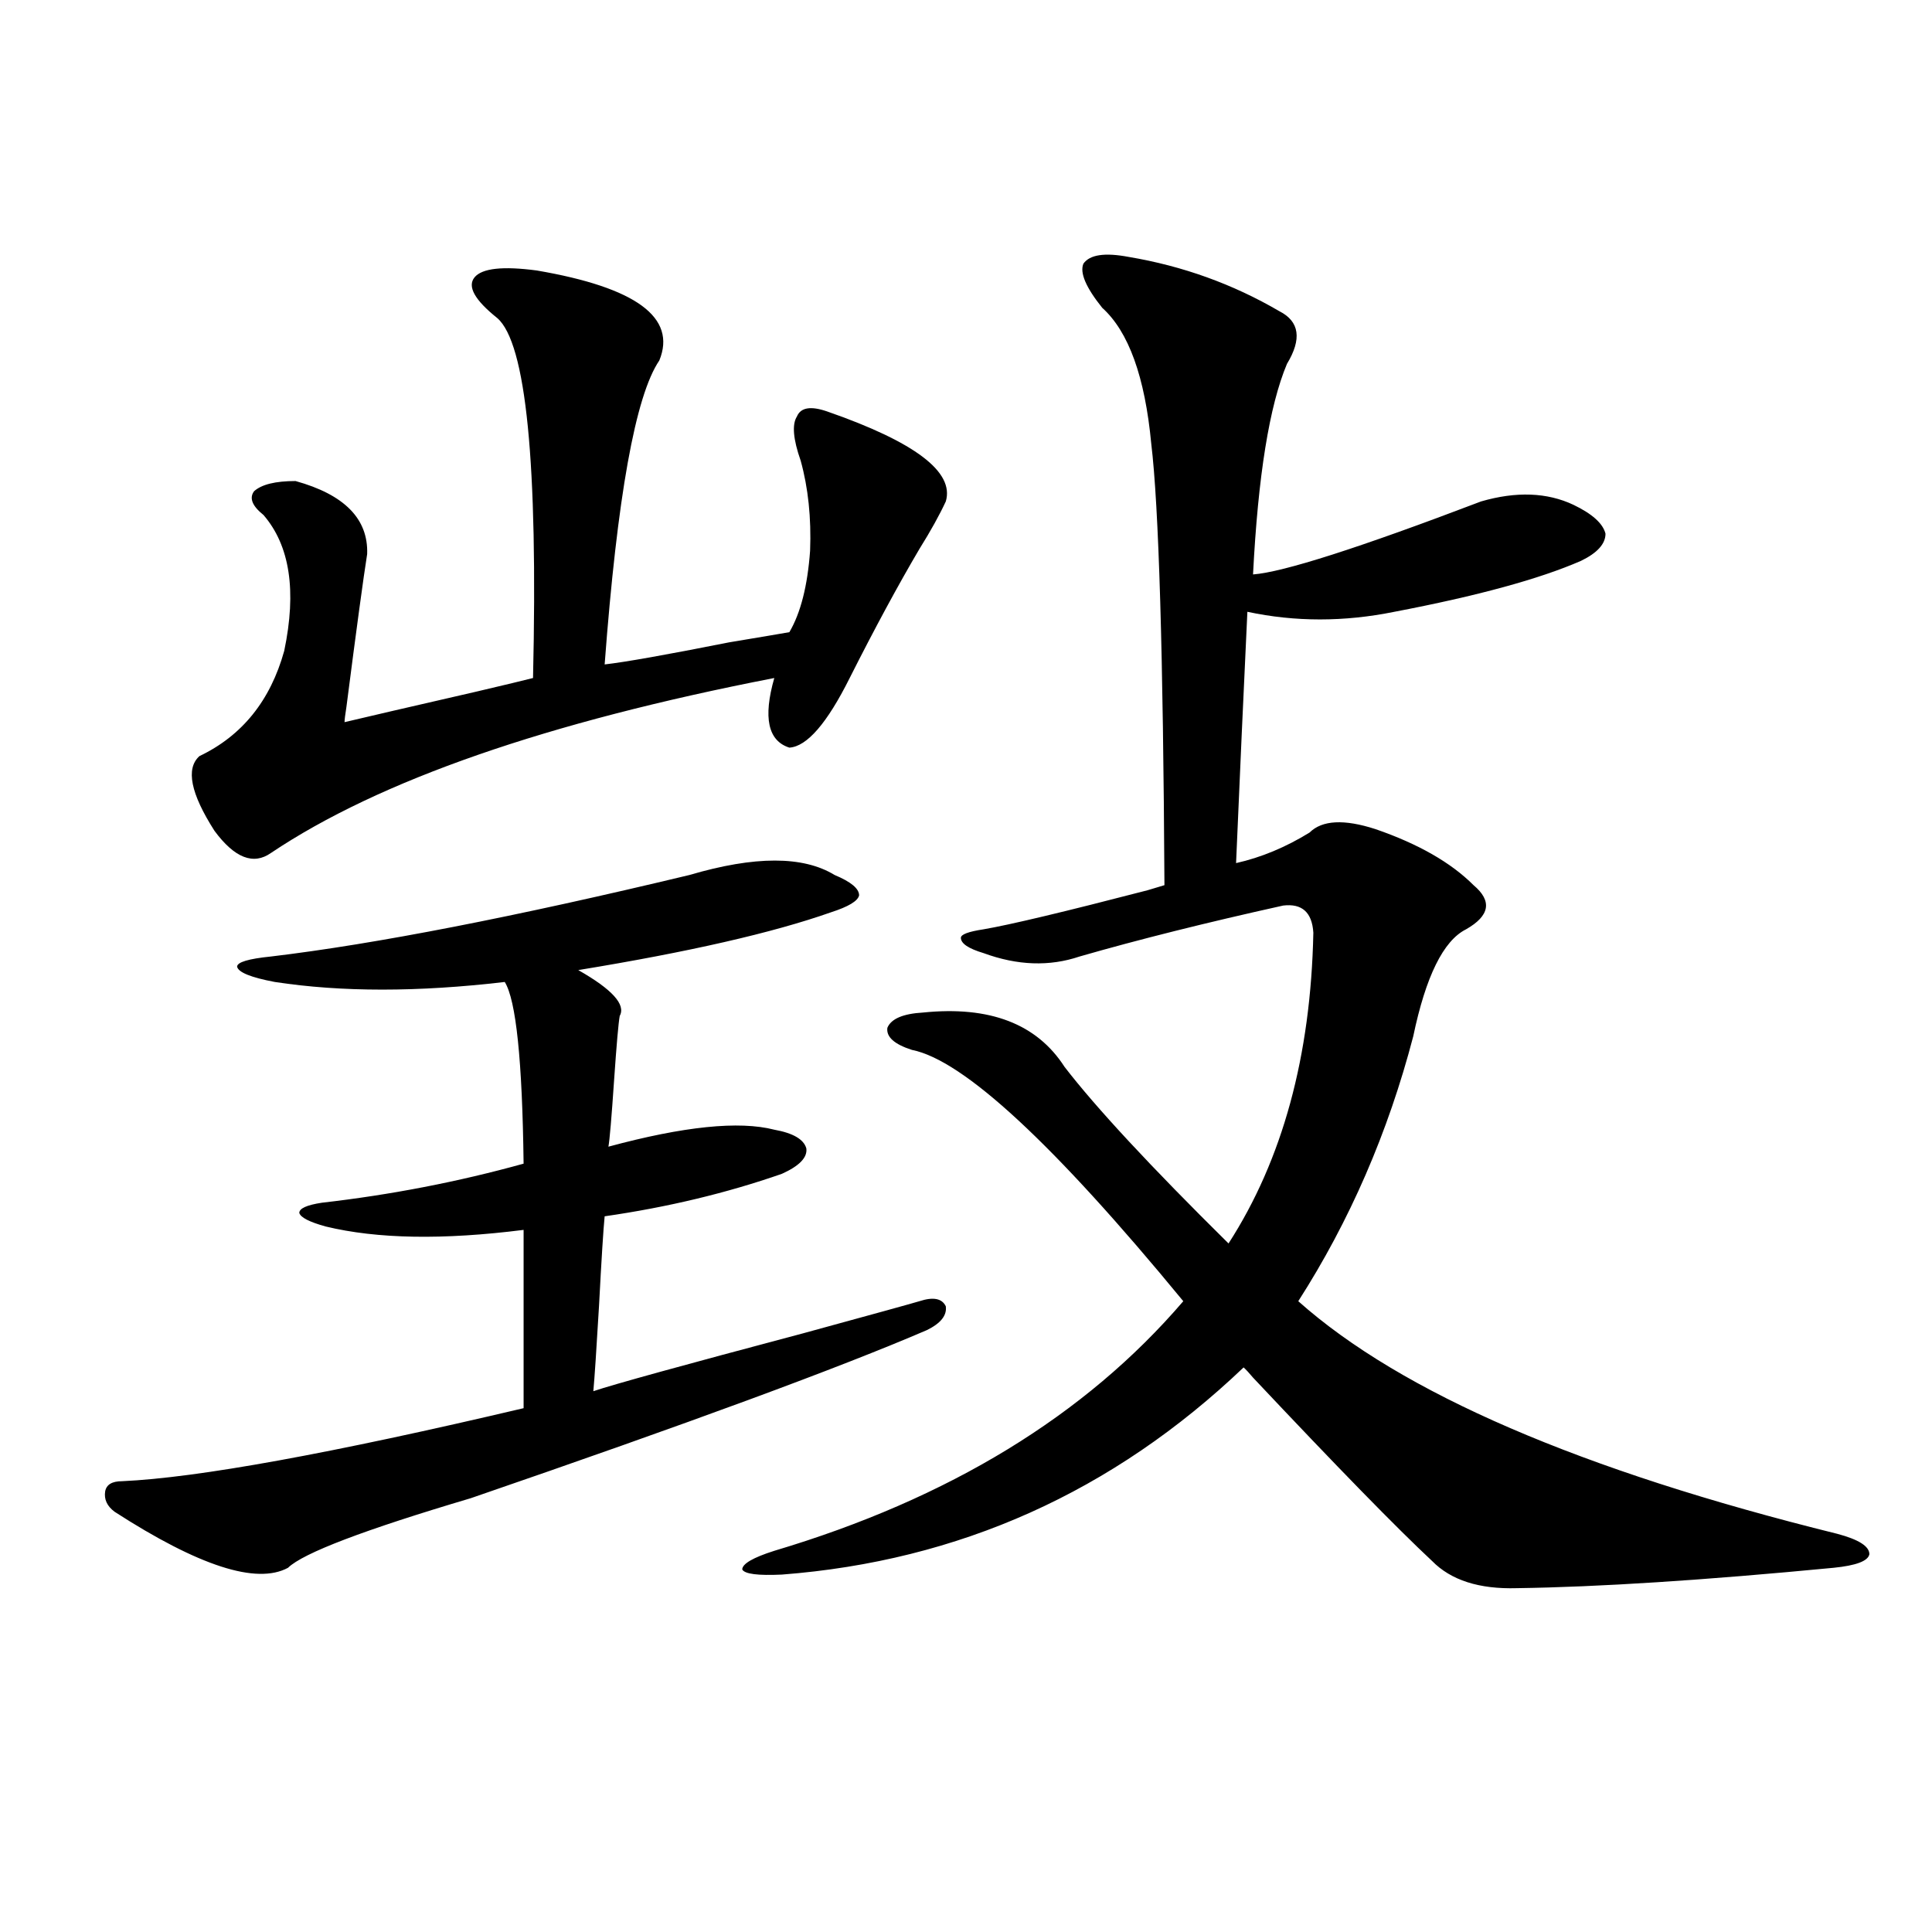 <?xml version="1.0" encoding="utf-8"?>
<!-- Generator: Adobe Illustrator 16.0.0, SVG Export Plug-In . SVG Version: 6.00 Build 0)  -->
<!DOCTYPE svg PUBLIC "-//W3C//DTD SVG 1.1//EN" "http://www.w3.org/Graphics/SVG/1.1/DTD/svg11.dtd">
<svg version="1.1" id="图层_1" xmlns="http://www.w3.org/2000/svg" xmlns:xlink="http://www.w3.org/1999/xlink" x="0px" y="0px"
	 width="1000px" height="1000px" viewBox="0 0 1000 1000" enable-background="new 0 0 1000 1000" xml:space="preserve">
<path d="M356.869,452.895c33.811-9.956,58.855-9.956,75.12,0c8.445,3.516,12.683,7.031,12.683,10.547
	c-0.655,2.938-5.533,5.864-14.634,8.789c-29.923,10.547-73.504,20.517-130.729,29.883c17.561,9.97,24.71,17.88,21.463,23.73
	c-0.655,3.516-1.631,14.653-2.927,33.398c-1.311,19.336-2.286,30.762-2.927,34.277c39.023-10.547,67.636-13.472,85.852-8.789
	c9.756,1.758,15.274,4.985,16.585,9.668c0.641,4.696-3.582,9.091-12.683,13.184c-28.627,9.97-59.19,17.29-91.705,21.973
	c-0.655,6.454-1.631,21.973-2.927,46.582c-1.311,22.274-2.286,36.914-2.927,43.945c10.396-3.516,46.493-13.472,108.29-29.883
	c36.417-9.956,56.584-15.519,60.486-16.699c7.149-2.335,11.707-1.456,13.658,2.637c0.641,4.696-2.606,8.789-9.756,12.305
	c-44.877,19.336-123.579,48.34-236.092,87.012c-55.288,16.411-86.827,28.427-94.632,36.035
	c-16.265,8.789-46.188-0.879-89.754-29.004c-3.902-2.925-5.533-6.44-4.878-10.547c0.641-3.516,3.567-5.273,8.78-5.273
	c39.023-1.758,108.29-14.351,207.8-37.793v-92.285c-41.63,5.273-75.775,4.696-102.437-1.758c-8.46-2.335-13.018-4.683-13.658-7.031
	c0-2.335,3.902-4.093,11.707-5.273c35.762-4.093,70.563-10.835,104.388-20.215c-0.655-53.312-3.902-84.663-9.756-94.043
	c-44.877,5.273-84.556,5.273-119.021,0c-12.362-2.335-18.871-4.972-19.512-7.91c0-2.335,5.854-4.093,17.561-5.273
	C194.267,488.642,266.46,474.579,356.869,452.895z M277.847,140.004c51.371,8.789,72.514,24.321,63.413,46.582
	c-12.362,18.169-21.798,70.614-28.292,157.324c10.396-1.167,31.859-4.972,64.389-11.426c17.561-2.925,27.957-4.683,31.219-5.273
	c5.854-9.956,9.421-24.019,10.731-42.188c0.641-16.987-0.976-32.52-4.878-46.582c-3.902-11.124-4.558-18.745-1.951-22.852
	c1.951-4.683,7.149-5.562,15.609-2.637c45.518,15.82,66.005,31.353,61.462,46.582c-3.262,7.031-7.805,15.243-13.658,24.609
	c-11.066,18.759-23.094,41.021-36.097,66.797c-11.707,23.442-22.118,35.458-31.219,36.035c-11.066-3.516-13.658-15.519-7.805-36.035
	c-117.726,22.852-204.553,53.036-260.481,90.527c-9.115,6.454-18.871,2.637-29.268-11.426
	c-12.362-19.336-14.969-32.218-7.805-38.672c22.104-10.547,36.737-28.702,43.901-54.492c6.494-31.05,2.927-54.492-10.731-70.313
	c-5.854-4.683-7.484-8.789-4.878-12.305c3.902-3.516,11.052-5.273,21.463-5.273c25.365,7.031,37.713,19.638,37.072,37.793
	c-1.951,12.305-5.533,38.672-10.731,79.102c-0.655,4.106-0.976,6.743-0.976,7.91c9.756-2.335,32.515-7.608,68.291-15.82
	c14.954-3.516,24.71-5.851,29.268-7.031c2.592-111.319-3.582-173.433-18.536-186.328c-11.707-9.366-15.609-16.397-11.707-21.094
	C249.555,138.837,260.286,137.669,277.847,140.004z M584.181,132.973c27.957,4.696,53.978,14.063,78.047,28.125
	c10.396,5.273,11.707,14.364,3.902,27.246c-9.115,21.685-14.969,58.008-17.561,108.984c15.609-1.167,54.953-13.761,118.046-37.793
	c18.201-5.273,34.146-4.683,47.804,1.758c9.756,4.696,15.274,9.668,16.585,14.941c0,5.273-4.237,9.97-12.683,14.063
	c-21.463,9.38-53.657,18.169-96.583,26.367c-26.021,5.273-51.386,5.273-76.096,0c-1.951,41.021-3.902,84.375-5.854,130.078
	c13.003-2.925,25.686-8.198,38.048-15.82c6.494-6.44,17.881-7.031,34.146-1.758c22.104,7.622,39.023,17.29,50.73,29.004
	c9.756,8.212,8.445,15.82-3.902,22.852c-11.707,5.864-20.822,24.321-27.316,55.371c-13.018,49.81-32.85,95.513-59.511,137.109
	c53.322,47.461,146.338,87.603,279.018,120.41c11.052,2.938,16.585,6.454,16.585,10.547c-0.655,3.516-6.829,5.864-18.536,7.031
	c-66.995,6.44-121.628,9.956-163.898,10.547c-19.512,0.577-34.146-4.106-43.901-14.063c-18.216-16.987-49.114-48.628-92.681-94.922
	c-1.951-2.335-3.582-4.093-4.878-5.273c-67.65,64.462-147.313,100.195-239.019,107.227c-12.362,0.577-19.191-0.288-20.487-2.637
	c0-2.925,5.519-6.152,16.585-9.668c90.395-26.944,160.972-70.011,211.702-129.199c-66.995-81.437-113.823-124.805-140.484-130.078
	c-9.115-2.925-13.338-6.729-12.683-11.426c1.951-4.683,8.125-7.319,18.536-7.91c34.466-3.516,58.855,5.864,73.169,28.125
	c16.25,21.094,44.542,51.567,84.876,91.406c27.957-43.354,42.591-96.968,43.901-160.84c-0.655-10.547-5.854-15.229-15.609-14.063
	c-39.679,8.789-74.8,17.578-105.363,26.367c-15.609,5.273-32.194,4.696-49.755-1.758c-7.805-2.335-11.707-4.972-11.707-7.91
	c0-1.758,3.902-3.214,11.707-4.395c13.658-2.335,41.95-9.077,84.876-20.215c3.902-1.167,6.829-2.046,8.78-2.637
	c-0.655-120.108-2.927-196.284-6.829-228.516c-3.262-34.565-11.707-58.008-25.365-70.313c-8.46-10.547-11.707-18.155-9.756-22.852
	C564.014,131.806,571.818,130.638,584.181,132.973z"/>
</svg>
